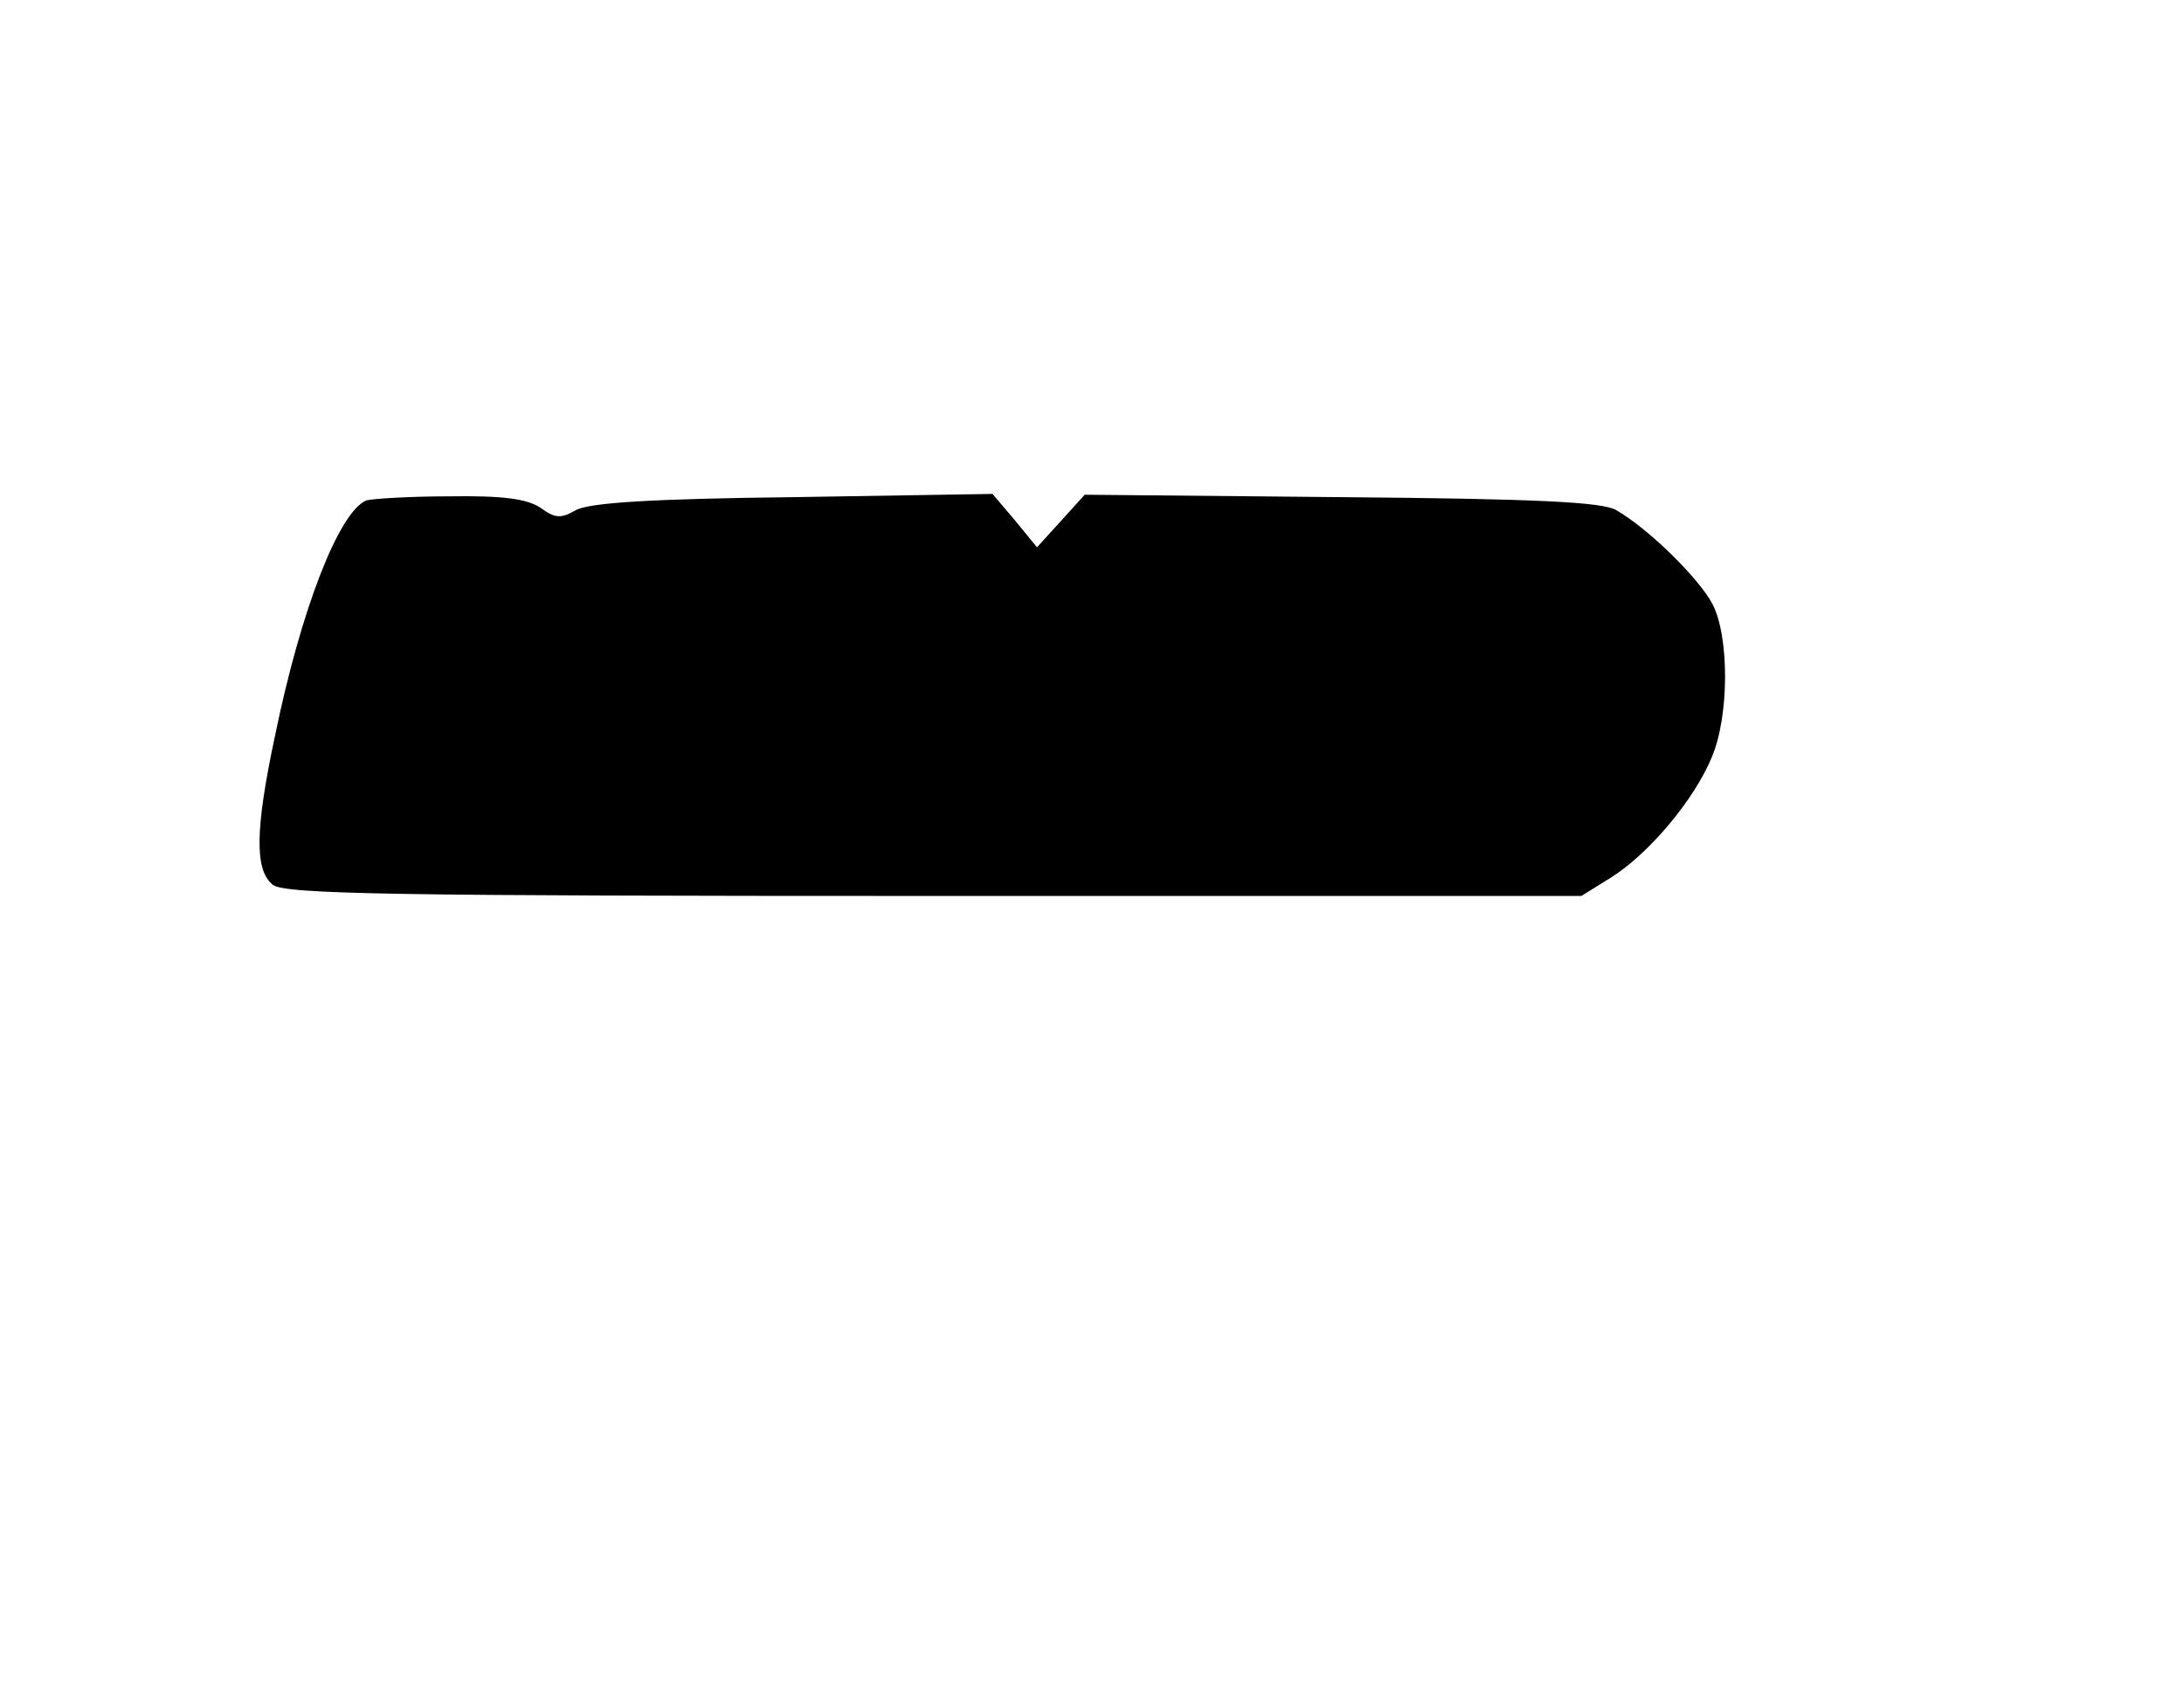 <?xml version="1.0" encoding="UTF-8" standalone="yes"?>
<svg version="1.0" xmlns="http://www.w3.org/2000/svg" width="202pt" height="156pt" viewBox="0 0 270 208" preserveAspectRatio="xMidYMid meet">
  <g transform="translate(0,208) scale(0.1,-0.1)" fill="#000000" stroke="none">
    <path d="M453 1464 c-34 -14 -81 -135 -113 -291 -25 -117 -25 -166 -3 -184 13
-12 153 -14 817 -14 l801 0 37 23 c46 29 102 95 124 148 22 51 22 150 1 190
-17 32 -79 93 -119 116 -17 10 -99 14 -340 16 l-317 3 -29 -32 -30 -33 -27 33
-28 33 -246 -4 c-178 -2 -252 -7 -269 -16 -19 -11 -26 -10 -44 3 -17 11 -46
15 -113 14 -49 0 -95 -3 -102 -5z"/>
  </g>
</svg>